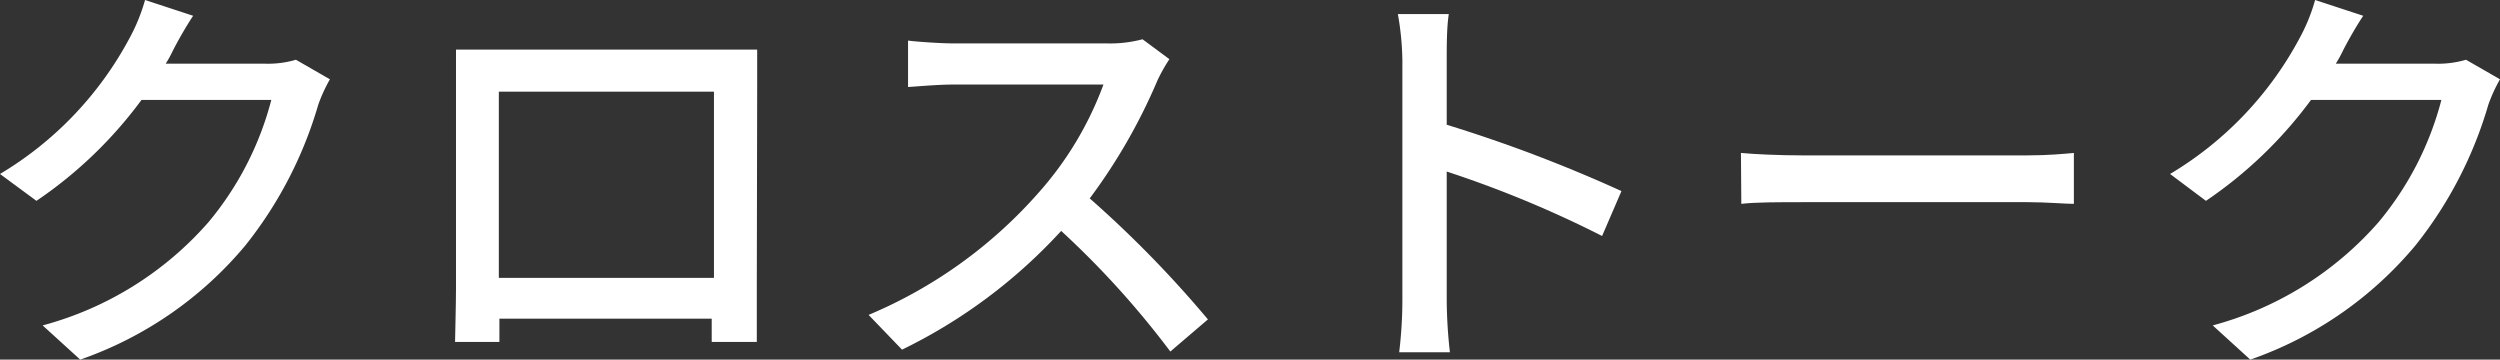 <svg xmlns="http://www.w3.org/2000/svg" viewBox="0 0 133.06 19.14"><rect x="0" y="0" width="133.06" height="19.14" fill="#333333" stroke="none"/><defs><style>.cls-1{fill:#fff;}</style></defs><title>txt_top_business</title><g id="Layer_2" data-name="Layer 2"><g id="レイヤー_1" data-name="レイヤー 1"><path class="cls-1" d="M17.56,4.22a8.38,8.38,0,0,0-.62,1.35,21.71,21.71,0,0,1-3.87,7.48,20,20,0,0,1-8.8,6.09l-2-1.82a17.87,17.87,0,0,0,8.83-5.5,16.69,16.69,0,0,0,3.34-6.5H7.53a22.81,22.81,0,0,1-5.59,5.37L0,9.26A18.62,18.62,0,0,0,6.91,2a9.6,9.6,0,0,0,.81-2l2.56.84c-.44.66-.91,1.51-1.15,2a6,6,0,0,1-.31.55H14.1a5.26,5.26,0,0,0,1.65-.21Z"/><path class="cls-1" d="M40.28,15.36c0,.77,0,2.66,0,2.84h-2.4c0-.11,0-.62,0-1.24H26.58c0,.6,0,1.13,0,1.24H24.22c0-.2.05-2,.05-2.84V4.55c0-.57,0-1.32,0-1.91.86,0,1.57,0,2.12,0H38.3c.51,0,1.3,0,2,0,0,.6,0,1.28,0,1.89ZM26.55,4.88v9.91H38V4.88Z"/><path class="cls-1" d="M62.24,3.15a8.76,8.76,0,0,0-.64,1.14A30.23,30.23,0,0,1,58,10.56,59.34,59.34,0,0,1,64.29,17l-2,1.71a47.22,47.22,0,0,0-5.81-6.42,28.2,28.2,0,0,1-8.47,6.32l-1.78-1.85a24.86,24.86,0,0,0,9-6.45,18,18,0,0,0,3.5-5.81H50.73c-.85,0-2,.11-2.4.13V2.16c.44.06,1.72.15,2.4.15H58.9a6.71,6.71,0,0,0,1.91-.22Z"/><path class="cls-1" d="M85.27,12.56A58.71,58.71,0,0,0,77,9.13v6.8a25.78,25.78,0,0,0,.17,2.82h-2.7a23.1,23.1,0,0,0,.17-2.82V3.21A15,15,0,0,0,74.4.75h2.71C77,1.47,77,2.44,77,3.21V6.64a77.35,77.35,0,0,1,9.3,3.53Z"/><path class="cls-1" d="M92.66,8.14c.71.07,2.07.13,3.26.13h12c1.08,0,1.93-.08,2.46-.13v2.71c-.48,0-1.47-.09-2.44-.09h-12c-1.23,0-2.53,0-3.26.09Z"/><path class="cls-1" d="M133.06,4.22a8.38,8.38,0,0,0-.62,1.35,21.71,21.71,0,0,1-3.87,7.48,20,20,0,0,1-8.8,6.09l-2-1.82a17.87,17.87,0,0,0,8.83-5.5,16.69,16.69,0,0,0,3.34-6.5H123a22.81,22.81,0,0,1-5.59,5.37L115.5,9.26A18.62,18.62,0,0,0,122.41,2a9.6,9.6,0,0,0,.81-2l2.56.84c-.44.66-.91,1.51-1.15,2a6,6,0,0,1-.31.55h5.28a5.26,5.26,0,0,0,1.65-.21Z"/></g></g></svg>
